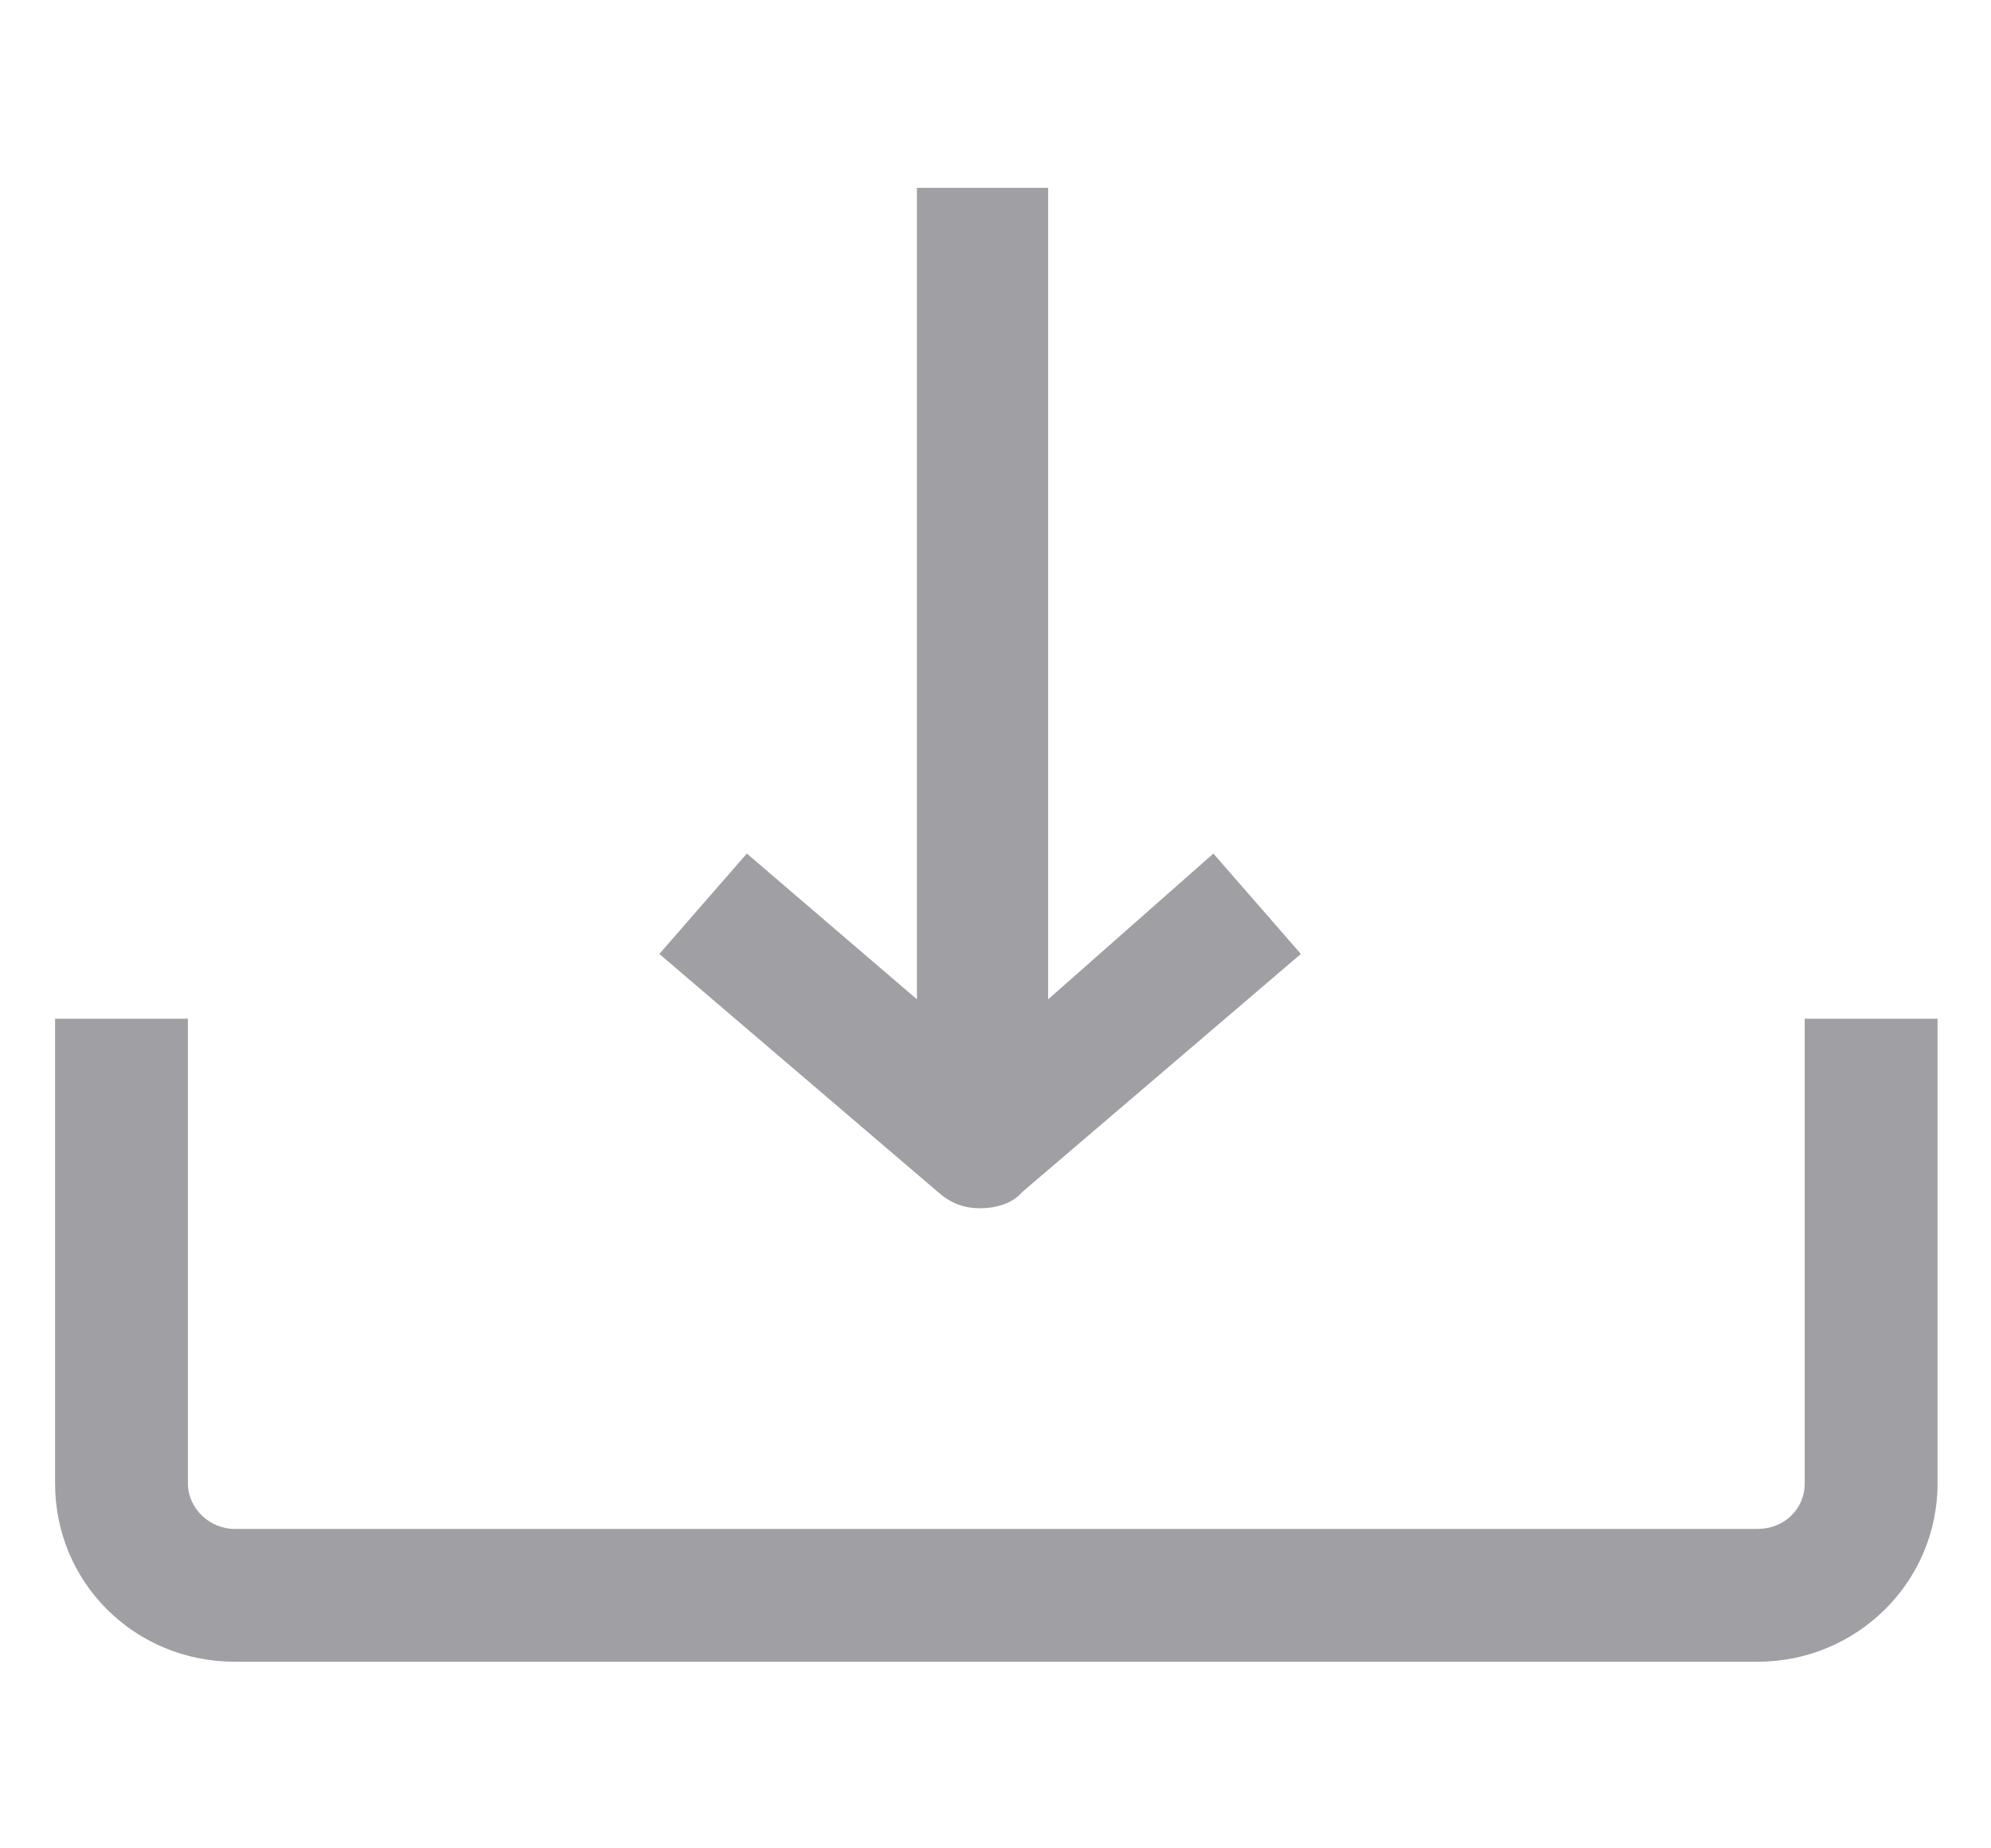 <?xml version="1.0" encoding="utf-8"?>
<!-- Generator: Adobe Illustrator 24.1.2, SVG Export Plug-In . SVG Version: 6.00 Build 0)  -->
<svg version="1.1" id="Layer_1" xmlns="http://www.w3.org/2000/svg" xmlns:xlink="http://www.w3.org/1999/xlink" x="0px" y="0px"
	 viewBox="0 0 122.9 114.1" style="enable-background:new 0 0 122.9 114.1;" xml:space="preserve">
<style type="text/css">
	.st0{fill:#A09FA3;}
</style>
<path class="st0" d="M3.4,62.9v28.7c0,6.1,4.9,11,11.1,11h94c6.1,0,11.1-4.9,11.1-11V62.9h-8.2v28.7c0,1.6-1.3,2.8-2.9,2.8h-94
	c-1.6,0-2.9-1.3-2.9-2.8V62.9H3.4z"/>
<path class="st0" d="M56.6,11.6v50.1l-10.5-9l-5.4,6.2l17.2,14.7c0.8,0.7,1.6,1,2.6,1s2-0.3,2.6-1l17.2-14.7l-5.4-6.2l-10.2,9V11.6
	H56.6z"/>
</svg>

